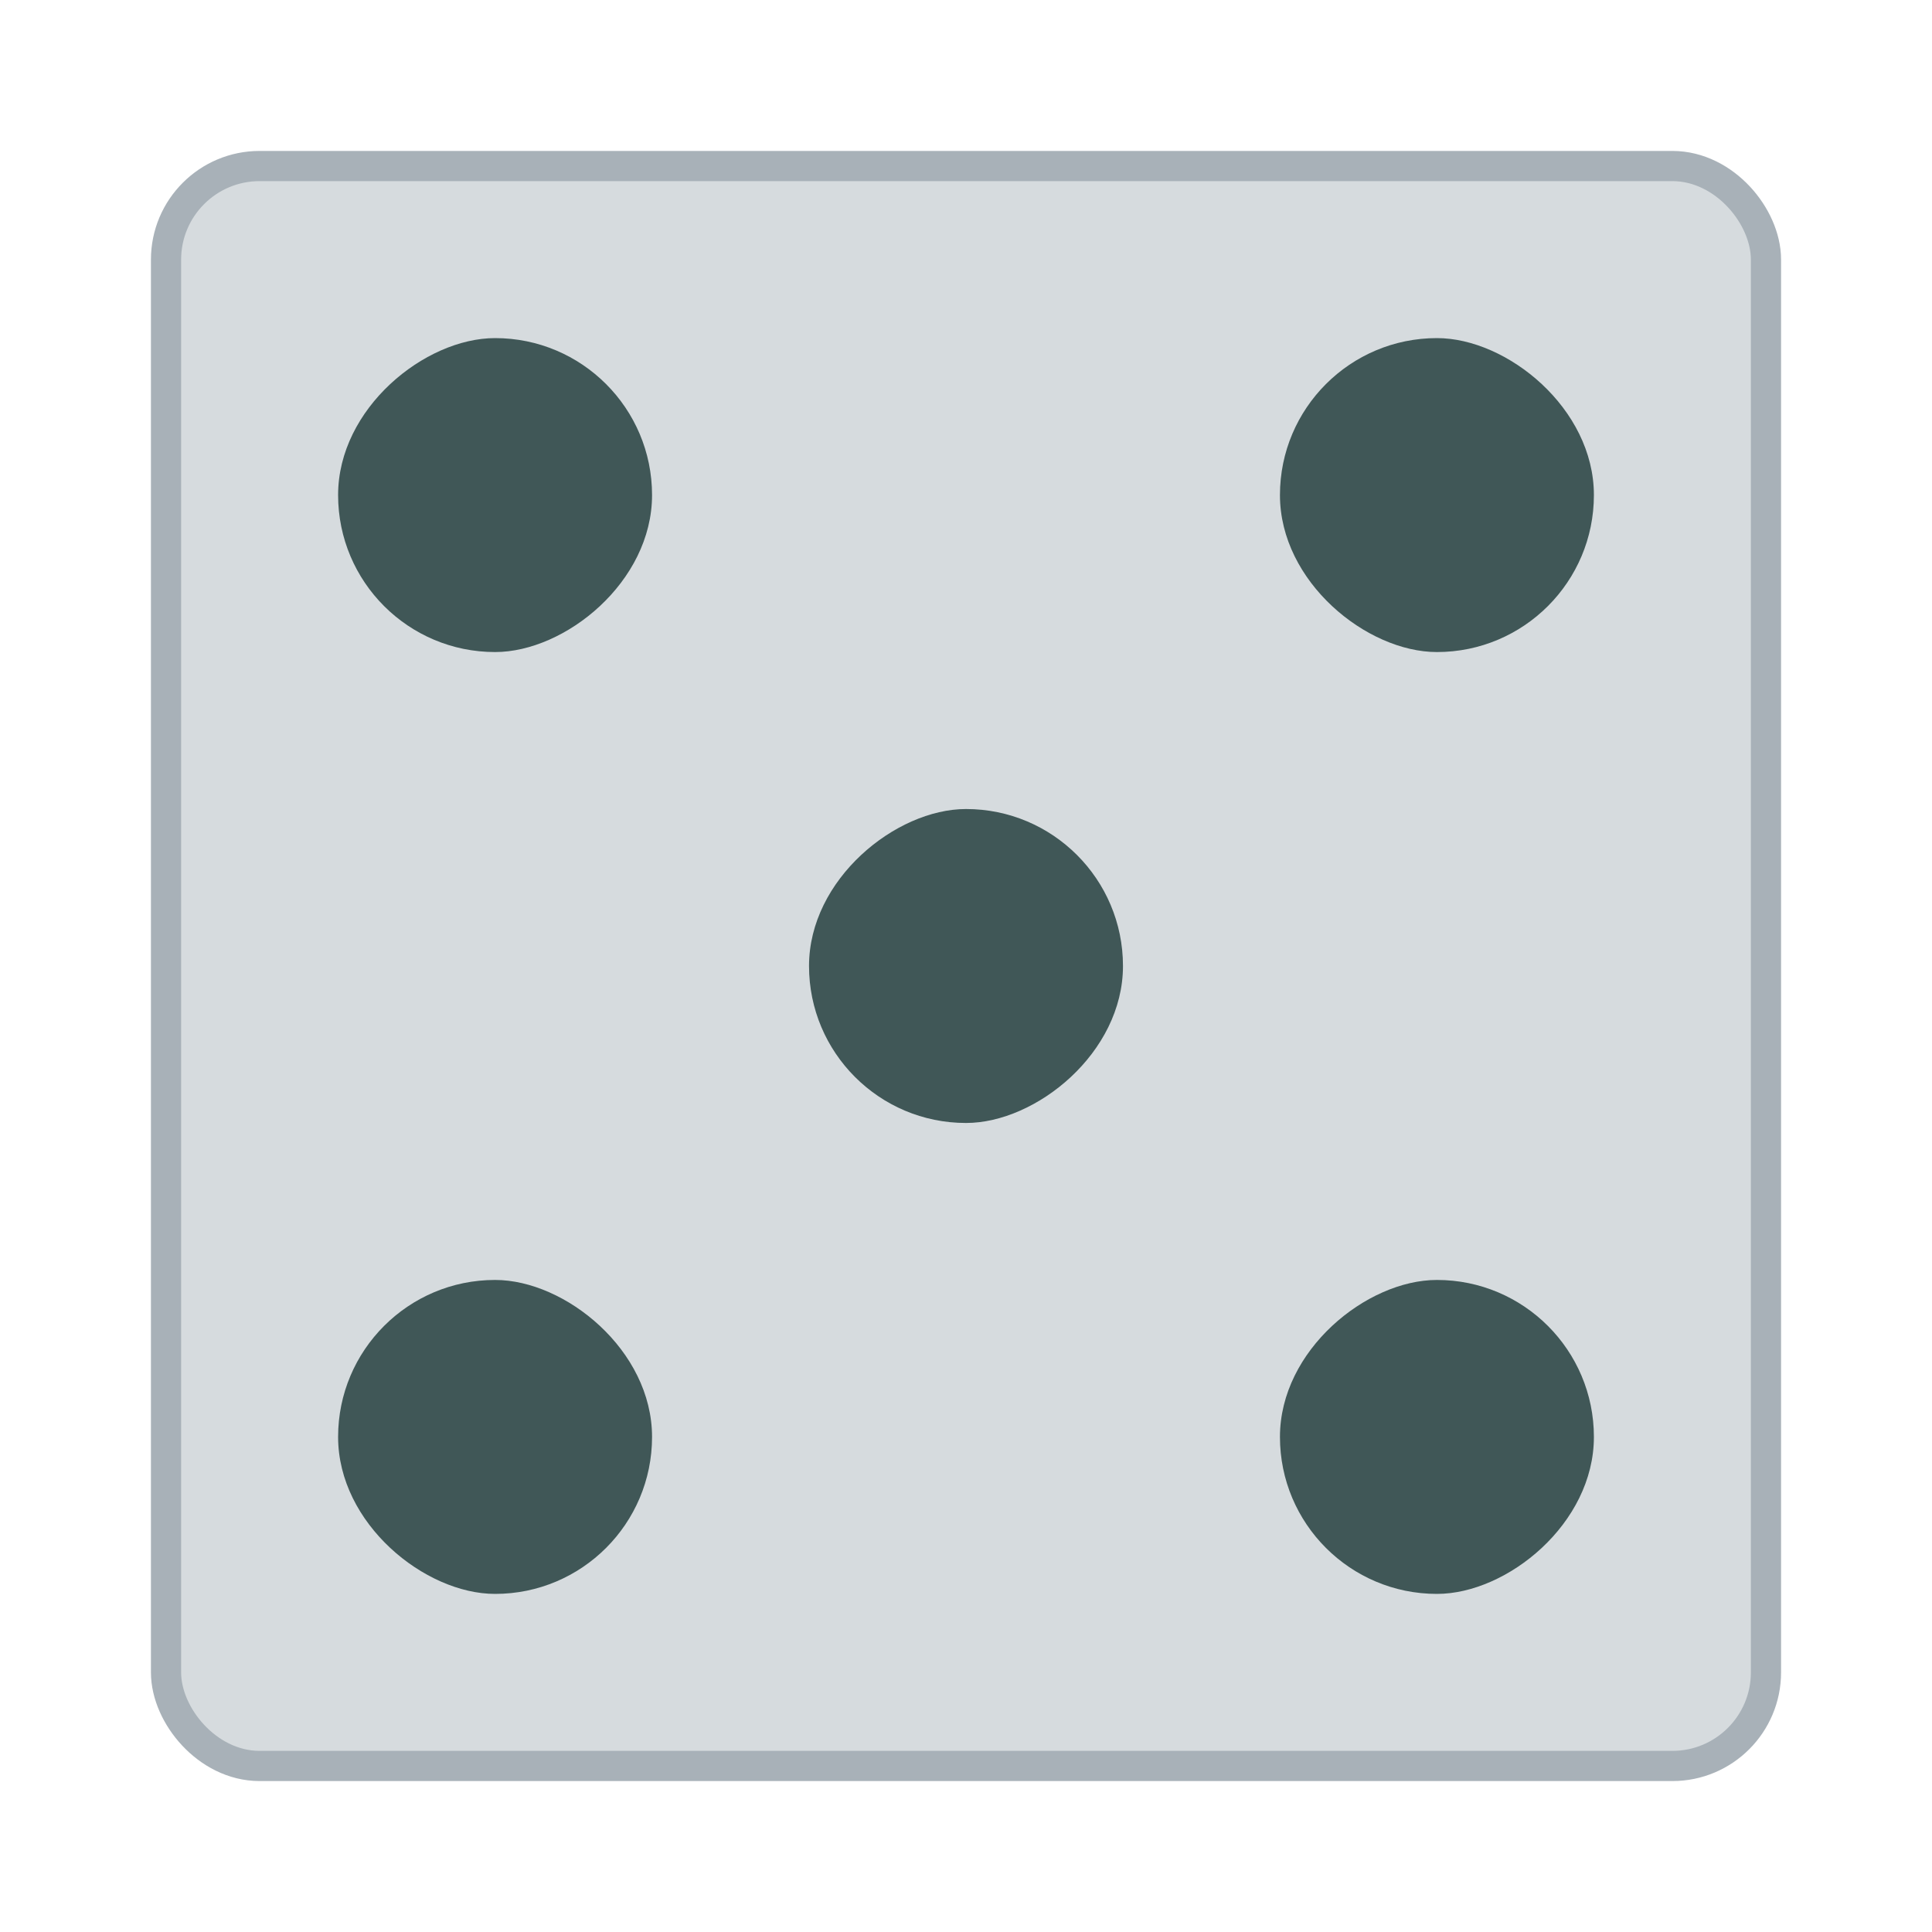 <svg width="64" height="64" version="1.1" xmlns="http://www.w3.org/2000/svg">
 <rect x="6" y="6" width="52" height="52" rx="2.6" ry="2.6" fill="#d6dbde" stroke="#a8b1b8" stroke-width="2"/>
 <rect x="6" y="6" width="52" height="52" rx="2.6" ry="2.6" fill="#d6dbde" stroke-width="1.3"/>
 <g fill="#405757" stroke-width="1.3">
  <rect transform="rotate(-90)" x="-21.6" y="11.2" width="10.4" height="10.4" rx="5.2" ry="5.2"/>
  <rect transform="rotate(-90)" x="-37.2" y="26.8" width="10.4" height="10.4" rx="5.2" ry="5.2"/>
  <rect transform="rotate(-90)" x="-52.8" y="42.4" width="10.4" height="10.4" rx="5.2" ry="5.2"/>
  <rect transform="matrix(0,-1,-1,0,0,0)" x="-52.8" y="-21.6" width="10.4" height="10.4" rx="5.2" ry="5.2"/>
  <rect transform="matrix(0,-1,-1,0,0,0)" x="-21.6" y="-52.8" width="10.4" height="10.4" rx="5.2" ry="5.2"/>
 </g>
</svg>
